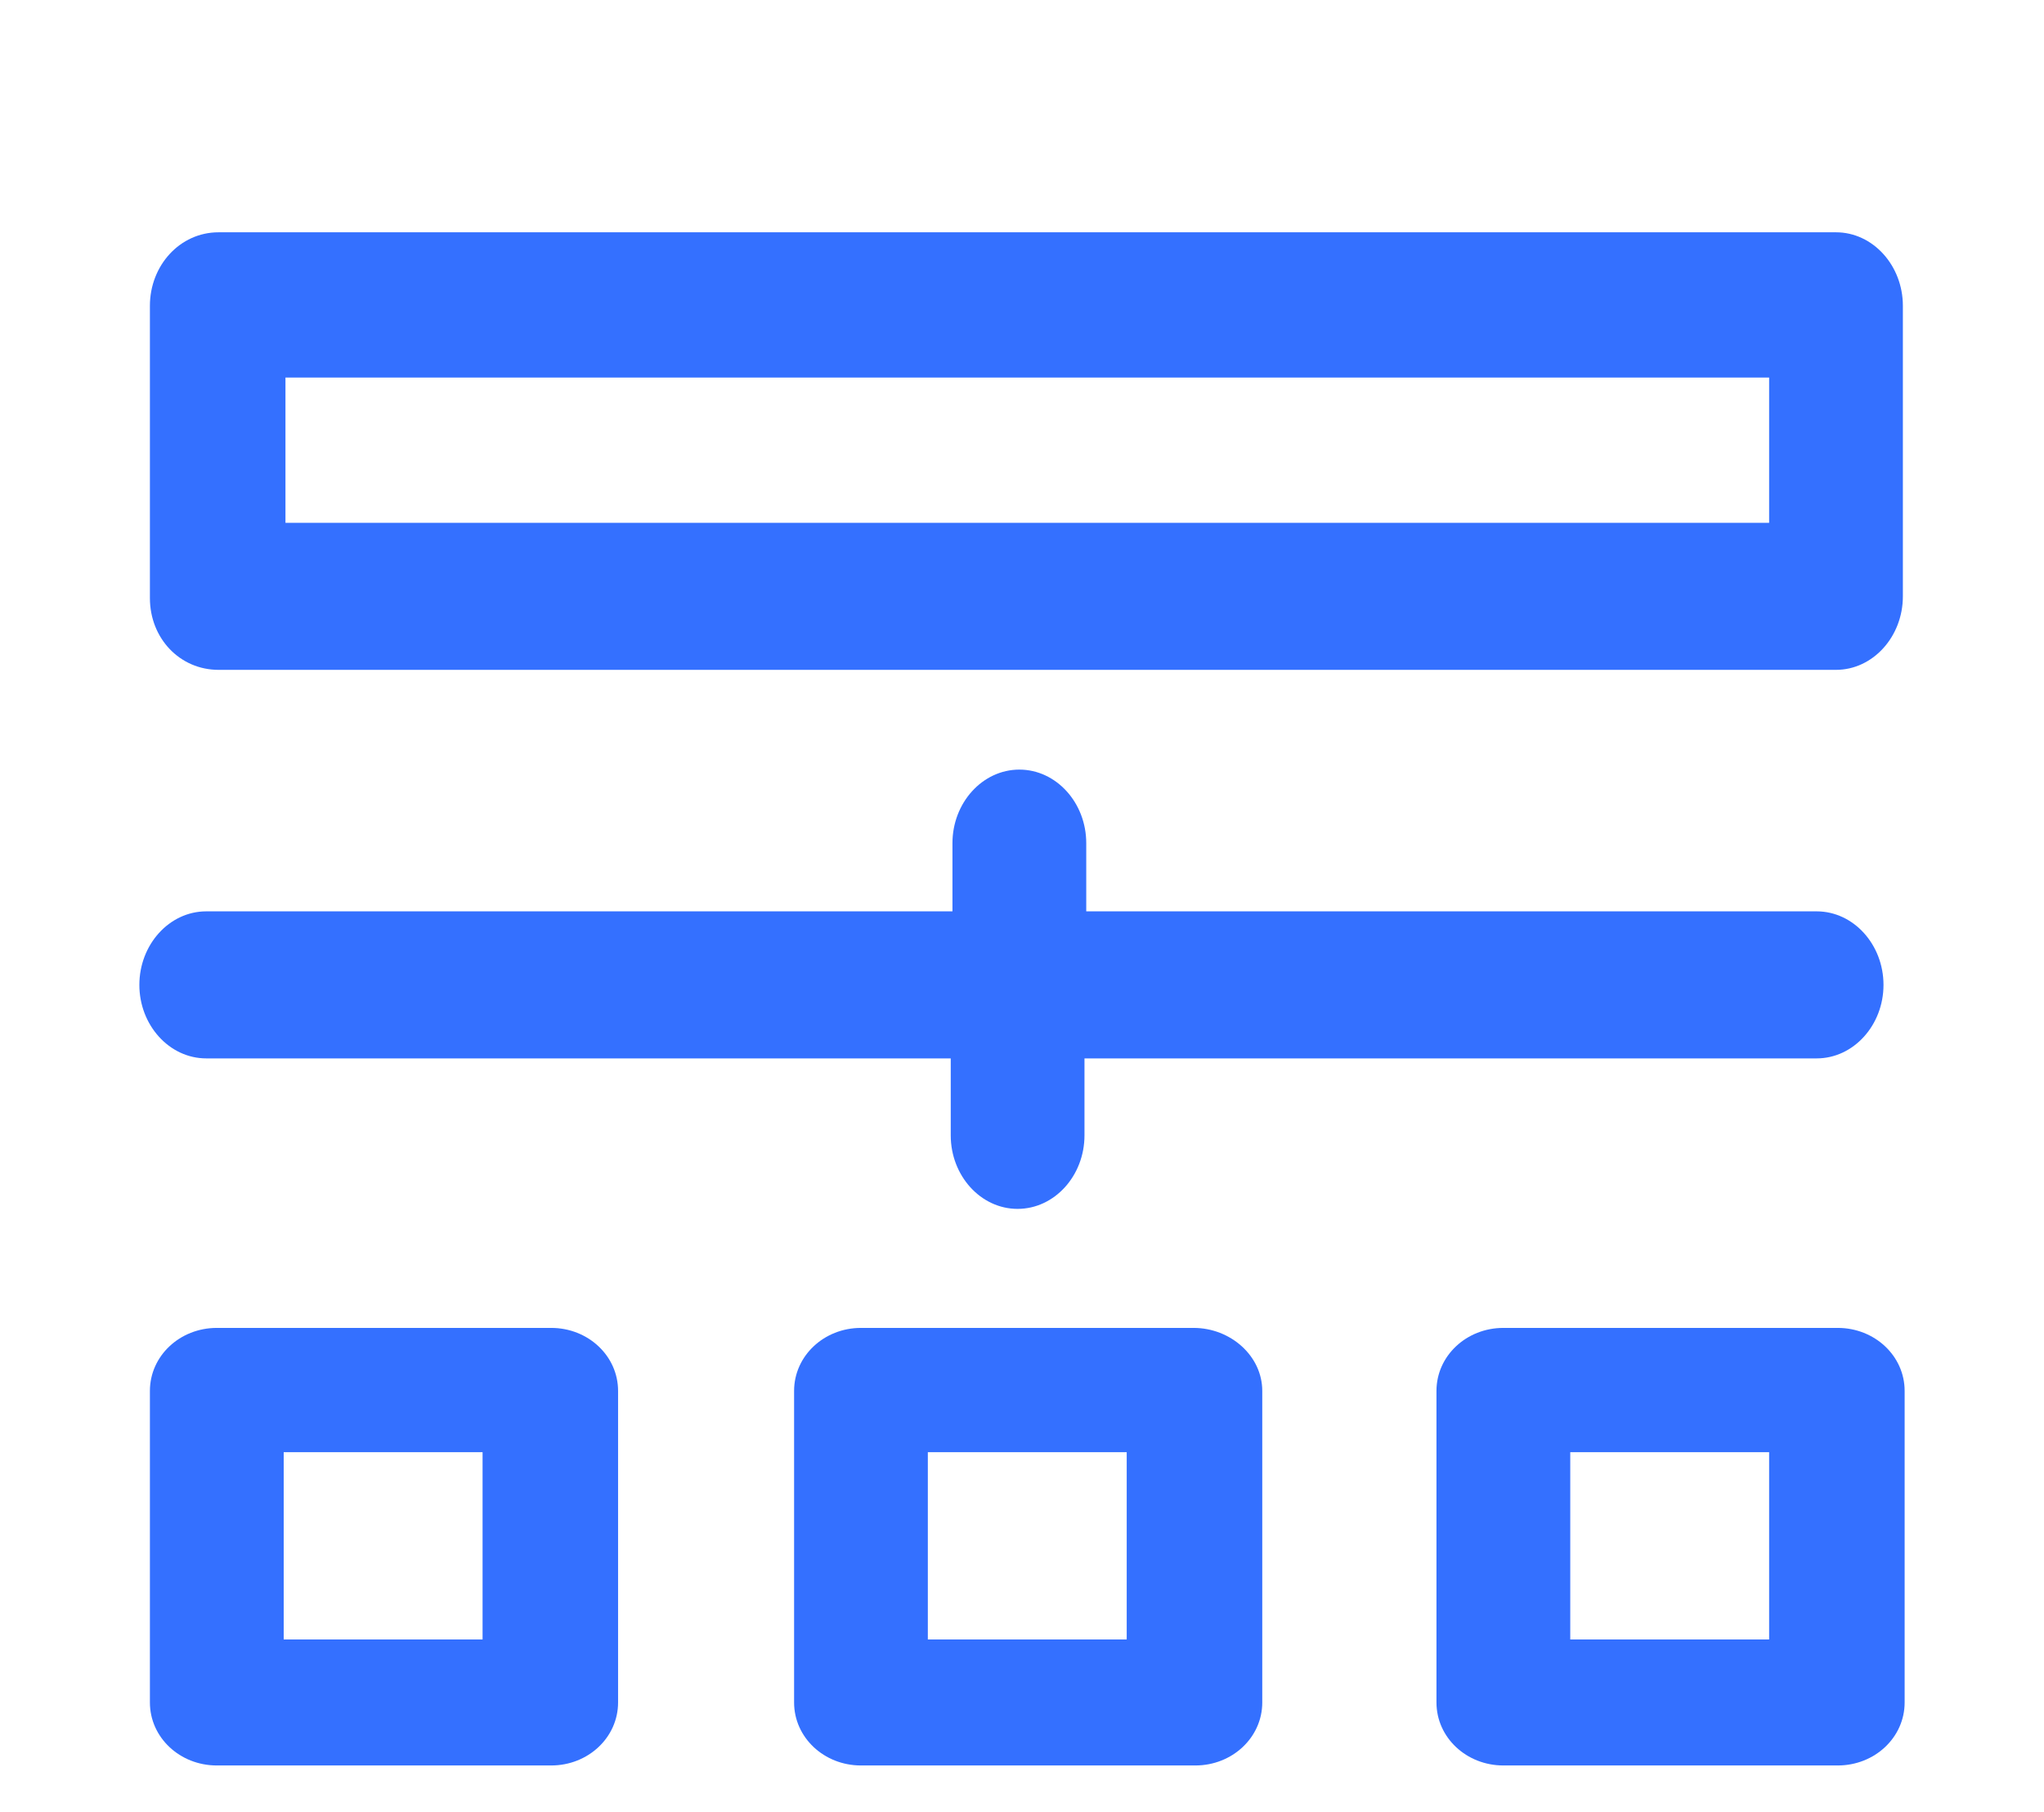 <svg width="44" height="39" viewBox="0 0 44 39" fill="none" xmlns="http://www.w3.org/2000/svg">
<path d="M4.705 14.418H39.522C40.318 14.418 40.962 13.702 40.962 12.836V6.582C40.962 5.716 40.318 5 39.522 5H4.705C3.871 5 3.227 5.716 3.227 6.582V12.873C3.227 13.74 3.871 14.418 4.705 14.418ZM6.145 8.127H38.083V11.253H6.145V8.127ZM4.44 22.781H20.466V24.438C20.466 25.305 21.11 26.02 21.905 26.02C22.701 26.02 23.345 25.305 23.345 24.438V22.781H39.106C39.901 22.781 40.545 22.065 40.545 21.199C40.545 20.332 39.901 19.616 39.106 19.616H23.383V18.147C23.383 17.281 22.739 16.565 21.943 16.565C21.148 16.565 20.503 17.281 20.503 18.147V19.616H4.44C3.644 19.616 3 20.332 3 21.199C3 22.065 3.644 22.781 4.44 22.781ZM11.865 28.582H4.667C3.871 28.582 3.227 29.185 3.227 29.938V36.644C3.227 37.397 3.871 38 4.667 38H11.865C12.661 38 13.305 37.397 13.305 36.644V29.938C13.305 29.185 12.661 28.582 11.865 28.582ZM10.388 35.288H6.107V31.257H10.388V35.288ZM25.694 28.582H18.533C17.738 28.582 17.094 29.185 17.094 29.938V36.644C17.094 37.397 17.738 38 18.533 38H25.732C26.527 38 27.172 37.397 27.172 36.644V29.938C27.172 29.185 26.489 28.582 25.694 28.582ZM24.254 35.288H19.973V31.257H24.254V35.288ZM39.56 28.582H32.362C31.566 28.582 30.922 29.185 30.922 29.938V36.644C30.922 37.397 31.566 38 32.362 38H39.56C40.356 38 41 37.397 41 36.644V29.938C41 29.185 40.356 28.582 39.56 28.582ZM38.083 35.288H33.802V31.257H38.083V35.288Z" fill="#3470FF"/>
</svg>
